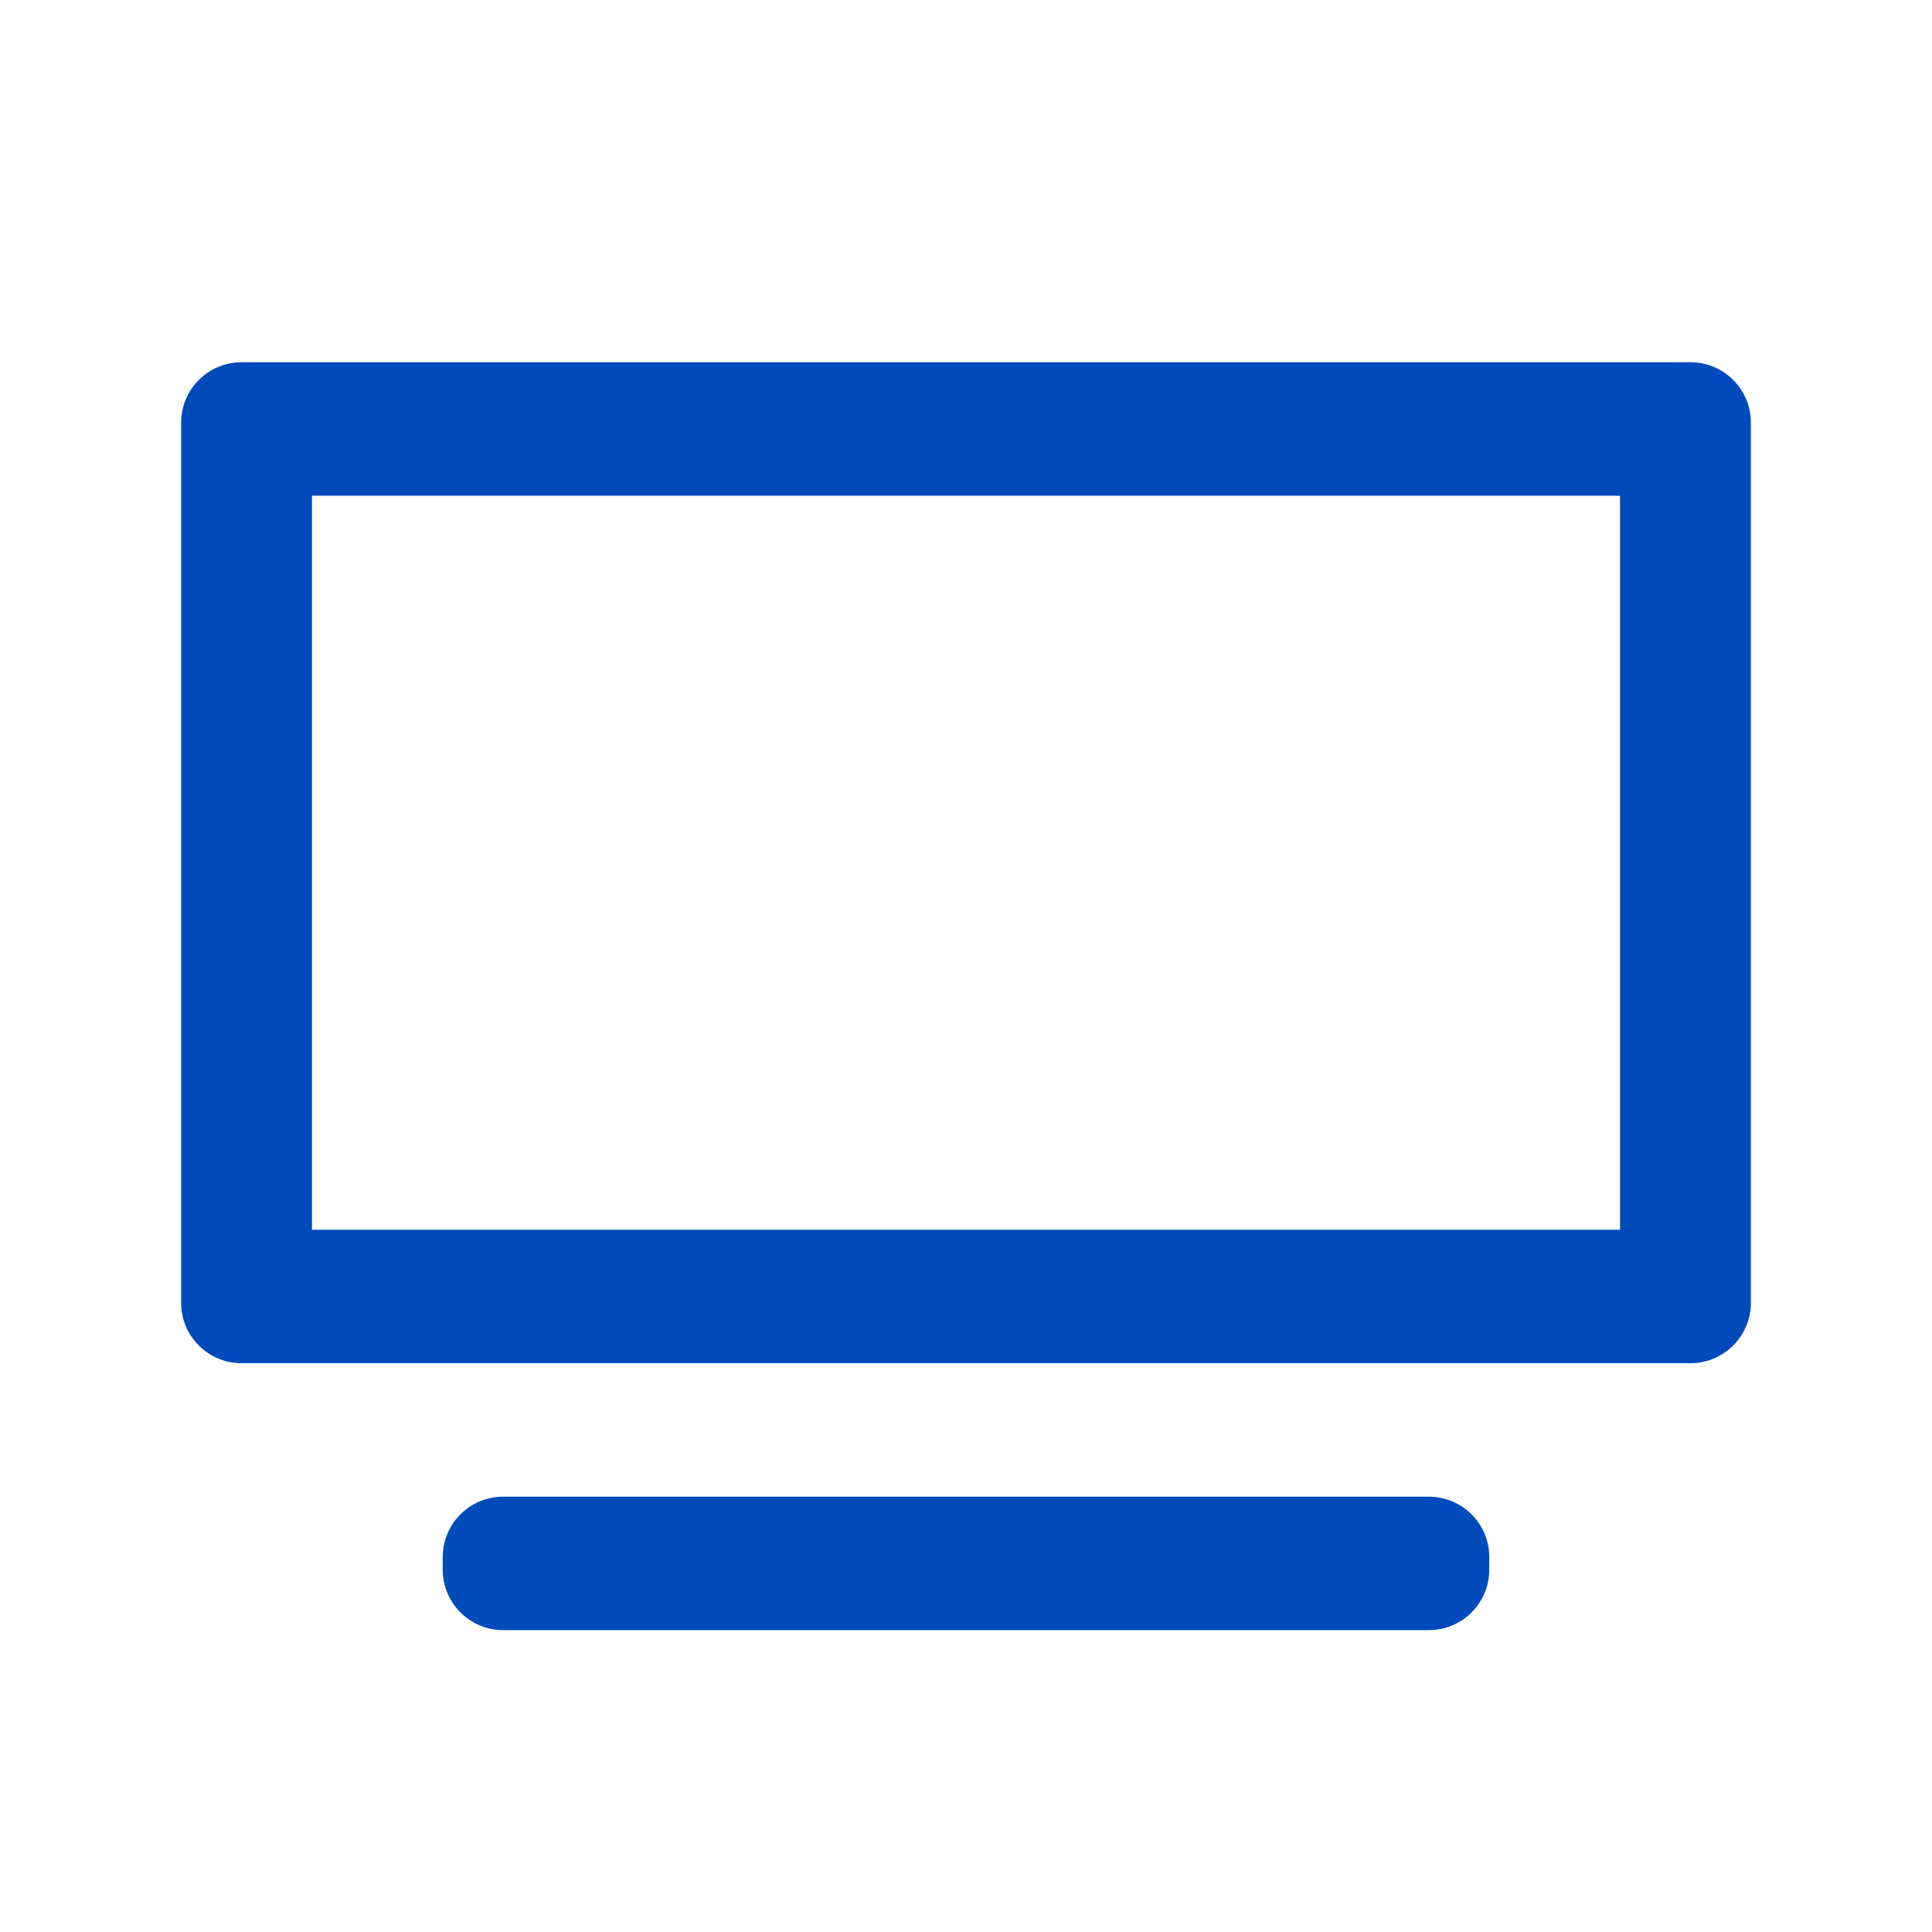 <svg width="32" height="32" viewBox="0 0 32 32" fill="none" xmlns="http://www.w3.org/2000/svg">
<path d="M3 7C3 6.448 3.448 6 4 6H28C28.552 6 29 6.448 29 7V21.579C29 22.131 28.552 22.579 28 22.579H4C3.448 22.579 3 22.131 3 21.579V7ZM5.167 8.211V20.368H26.833V8.211H5.167ZM7.333 25.79C7.333 25.237 7.781 24.79 8.333 24.79H23.667C24.219 24.79 24.667 25.237 24.667 25.79V26C24.667 26.552 24.219 27 23.667 27H8.333C7.781 27 7.333 26.552 7.333 26V25.79Z" fill="#004BBB"/>
</svg>
